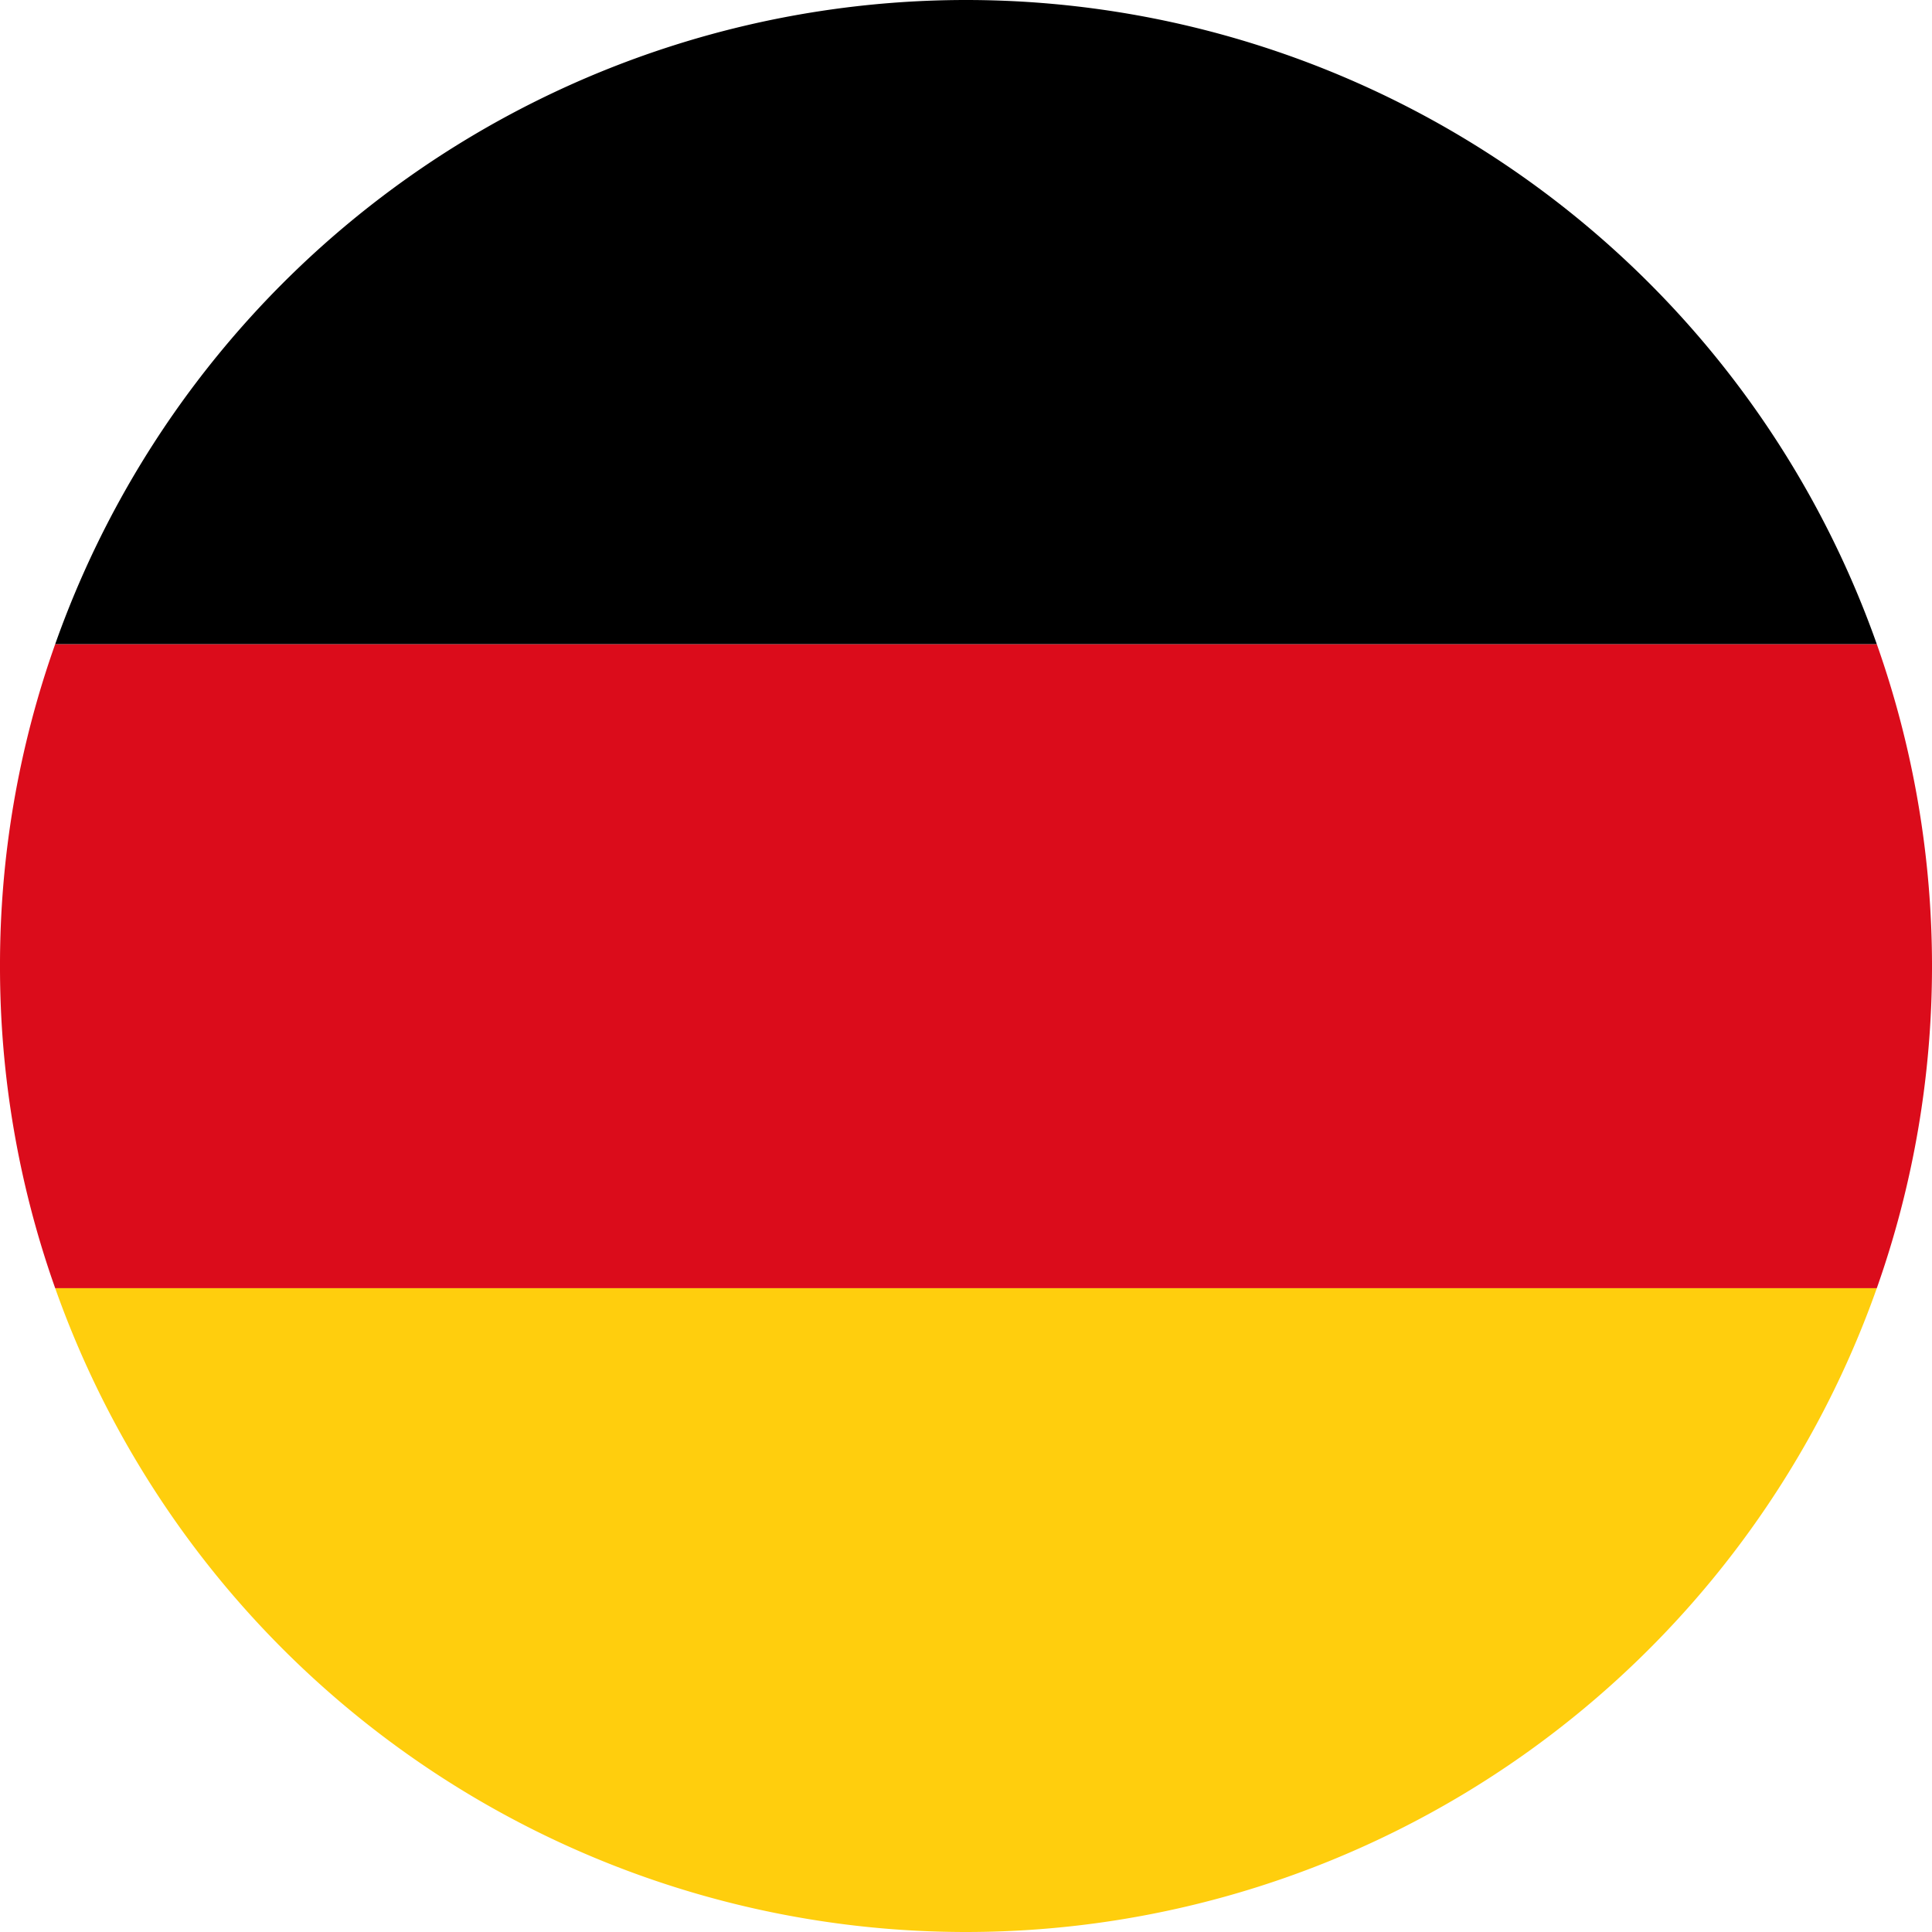 <svg id="Warstwa_1" data-name="Warstwa 1" xmlns="http://www.w3.org/2000/svg" viewBox="0 0 56.69 56.69"><defs><style>.cls-1{fill:none;}.cls-2{fill:#db0c1b;}.cls-3{fill:#ffce0d;}</style></defs><title>niemiecki</title><path class="cls-1" d="M28.33,0h0Z"/><path class="cls-1" d="M28.35,56.69h0Z"/><path class="cls-2" d="M0,28.35A28.21,28.21,0,0,0,1.62,37.8H55.07a28.37,28.37,0,0,0,0-18.9H1.62A28.12,28.12,0,0,0,0,28.35Z"/><path class="cls-3" d="M28.33,56.69h0A28.35,28.35,0,0,0,55.07,37.8H1.62A28.35,28.35,0,0,0,28.33,56.69Z"/><path d="M1.62,18.9H55.07A28.35,28.35,0,0,0,28.37,0h0A28.36,28.36,0,0,0,1.62,18.9Z"/></svg>